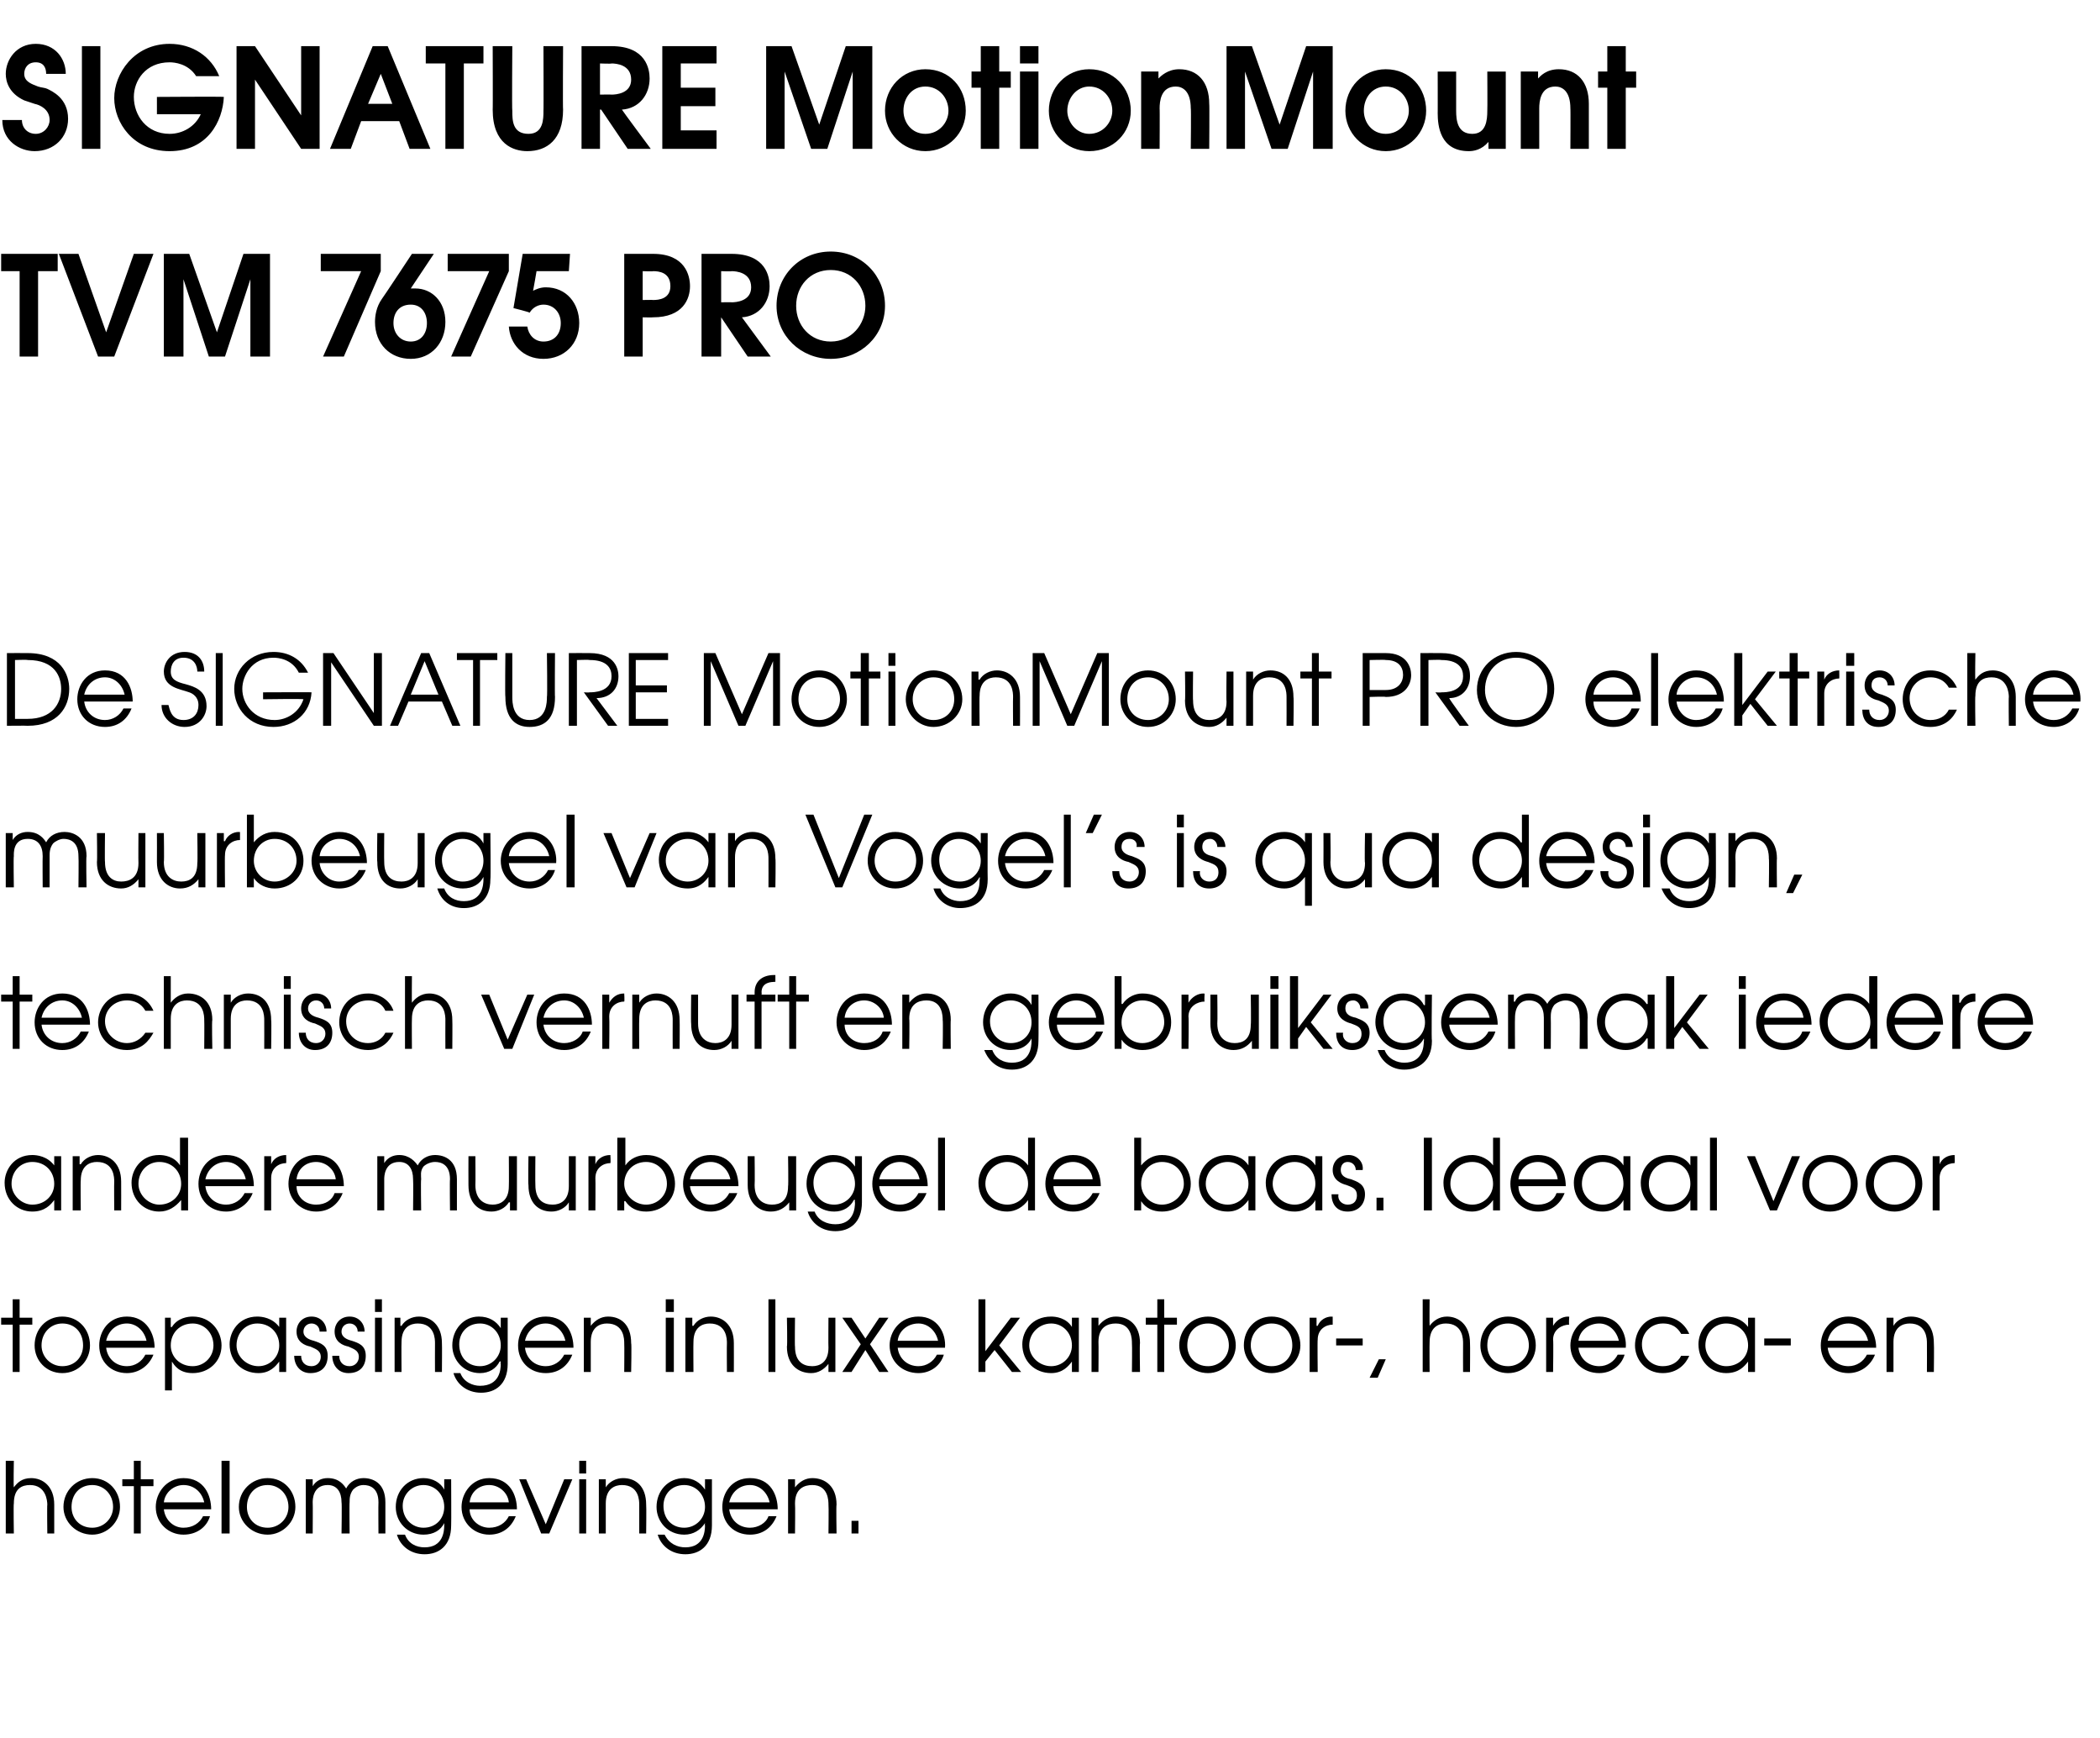 <?xml version="1.0" standalone="no"?><!DOCTYPE svg PUBLIC "-//W3C//DTD SVG 1.1//EN" "http://www.w3.org/Graphics/SVG/1.1/DTD/svg11.dtd"><svg xmlns="http://www.w3.org/2000/svg" version="1.1" width="182px" height="150.6px" viewBox="0 -4 182 150.6" style="top:-4px"><desc>SIGNATURE MotionMount TVM 7675 PRO De SIGNATURE MotionMount PRO elektrische muurbeugel van Vogel s is qua design, tec</desc><defs/><g id="Polygon11329"><path d="m.5 122.6h.7s-.04 2.3 0 2.3c.3-.4.7-.8 1.5-.8c1 0 2 .7 2 2.3v2.5h-.6s-.03-2.47 0-2.5c0-.3-.1-1.7-1.5-1.7c-.7 0-1.4.3-1.4 1.6c-.04.03 0 2.6 0 2.6h-.7v-6.3zm9.9 4c0 1.3-1.1 2.4-2.4 2.4c-1.4 0-2.5-1.1-2.5-2.4c0-1.4 1.1-2.5 2.5-2.5c1.4 0 2.4 1.1 2.4 2.5zm-4.2 0c0 1 .7 1.8 1.8 1.8c1 0 1.8-.8 1.8-1.8c0-1.1-.8-1.9-1.8-1.9c-1.1 0-1.8.8-1.8 1.9zm5.4-1.8h-1v-.6h1v-1.6h.6v1.6h1.1v.6h-1.1v4.1h-.6v-4.1zm2.6 2c.1.9.8 1.6 1.7 1.6c.8 0 1.4-.4 1.7-1h.6c-.3 1-1.2 1.6-2.3 1.6c-1.3 0-2.4-1-2.4-2.4c0-1.2.9-2.5 2.4-2.5c1.8 0 2.4 1.5 2.4 2.7h-4.1zm3.5-.6c-.2-.9-.9-1.5-1.8-1.5c-.8 0-1.6.6-1.7 1.5h3.5zm1.5-3.6h.7v6.3h-.7v-6.3zm6.4 4c0 1.3-1.1 2.4-2.4 2.4c-1.4 0-2.5-1.1-2.5-2.4c0-1.4 1.1-2.5 2.5-2.5c1.4 0 2.4 1.1 2.4 2.5zm-4.2 0c0 1 .7 1.8 1.8 1.8c1 0 1.8-.8 1.8-1.8c0-1.1-.8-1.9-1.8-1.9c-1.1 0-1.8.8-1.8 1.9zm5.1-2.4h.6v.6s.01.03 0 0c.3-.5.8-.7 1.3-.7c1 0 1.4.6 1.6.9c.3-.6.9-.9 1.5-.9c.8 0 1.9.4 1.9 2.1v2.7h-.6s-.02-2.68 0-2.7c0-1.3-.8-1.5-1.3-1.5c-.4 0-.7.2-.9.4c-.3.4-.3.8-.3 1.1c-.03.02 0 2.7 0 2.7h-.7s.04-2.68 0-2.7c0-.9-.4-1.5-1.2-1.5c-1.3 0-1.3 1.3-1.3 1.5c.02.02 0 2.7 0 2.7h-.6v-4.7zm12.6 4c0 1.8-1.1 2.5-2.3 2.5c-1.2 0-2.1-.7-2.4-1.7h.7c.3.8 1 1.1 1.7 1.1c1.6 0 1.7-1.4 1.7-1.9v-.2s-.03-.04 0 0c-.3.6-.9 1-1.8 1c-1.4 0-2.4-1.1-2.4-2.4c0-1.4 1-2.5 2.4-2.5c.8 0 1.5.4 1.8 1c.01.03 0 0 0 0v-.9h.6s.02 4.02 0 4zm-4.2-1.7c0 1.1.8 1.9 1.8 1.9c1.1 0 1.8-.8 1.8-1.8c0-1.1-.8-1.9-1.8-1.9c-1 0-1.8.8-1.8 1.8zm5.8.3c0 .9.8 1.6 1.7 1.6c.8 0 1.4-.4 1.7-1h.6c-.4 1-1.2 1.6-2.3 1.6c-1.3 0-2.4-1-2.4-2.4c0-1.2.9-2.5 2.4-2.5c1.8 0 2.4 1.5 2.4 2.7h-4.1zm3.4-.6c-.1-.9-.9-1.5-1.7-1.5c-.9 0-1.6.6-1.7 1.5h3.4zm.9-2h.6l1.7 3.9l1.6-3.9h.7l-2 4.7h-.7l-1.9-4.7zm5.2 0h.6v4.7h-.6v-4.7zm0-1.6h.6v1.1h-.6v-1.1zm1.7 1.6h.6v.7s-.02 0 0 0c.3-.5.9-.8 1.5-.8c1.1 0 2 .7 2 2.3c.03.03 0 2.5 0 2.5h-.6v-2.5c0-.3 0-1.7-1.5-1.7c-.6 0-1.4.3-1.4 1.6v2.6h-.6v-4.7zm9.8 4c0 1.8-1.1 2.5-2.3 2.5c-1.2 0-2.1-.7-2.4-1.7h.6c.4.8 1.1 1.1 1.8 1.1c1.6 0 1.7-1.4 1.7-1.9c-.03.02 0-.2 0-.2c0 0-.04-.04 0 0c-.4.6-1 1-1.8 1c-1.4 0-2.4-1.1-2.4-2.4c0-1.4 1-2.5 2.4-2.5c.8 0 1.4.4 1.8 1c-.01.03 0 0 0 0v-.9h.6v4zm-4.2-1.7c0 1.1.7 1.9 1.8 1.9c1 0 1.8-.8 1.8-1.8c0-1.1-.8-1.9-1.8-1.9c-1.1 0-1.8.8-1.8 1.8zm5.7.3c.1.9.8 1.6 1.8 1.6c.7 0 1.4-.4 1.6-1h.7c-.4 1-1.2 1.6-2.3 1.6c-1.4 0-2.4-1-2.4-2.4c0-1.2.8-2.5 2.4-2.5c1.8 0 2.4 1.5 2.4 2.7h-4.2zm3.5-.6c-.2-.9-.9-1.5-1.7-1.5c-.9 0-1.6.6-1.8 1.5h3.5zm1.6-2h.6v.7s.01 0 0 0c.4-.5.9-.8 1.5-.8c1.1 0 2.1.7 2.1 2.3c-.04.03 0 2.5 0 2.5h-.7s.03-2.47 0-2.5c0-.3 0-1.7-1.4-1.7c-.7 0-1.5.3-1.5 1.6c.03.03 0 2.6 0 2.6h-.6v-4.7zm5.5 3.6h.6v1.1h-.6v-1.1z" stroke="none" fill="#000"/></g><g id="Polygon11328"><path d="m1.1 110.8h-1v-.6h1v-1.6h.6v1.6h1.1v.6H1.7v4.1h-.6v-4.1zm6.7 1.8c0 1.3-1 2.4-2.4 2.4c-1.4 0-2.4-1.1-2.4-2.4c0-1.4 1-2.5 2.4-2.5c1.4 0 2.4 1.1 2.4 2.5zm-4.2 0c0 1 .8 1.8 1.8 1.8c1.1 0 1.8-.8 1.8-1.8c0-1.1-.7-1.9-1.8-1.9c-1 0-1.8.8-1.8 1.9zm5.6.2c.1.9.8 1.6 1.8 1.6c.7 0 1.3-.4 1.6-1h.7c-.4 1-1.3 1.6-2.3 1.6c-1.4 0-2.4-1-2.4-2.4c0-1.2.8-2.5 2.4-2.5c1.7 0 2.4 1.5 2.4 2.7H9.2zm3.5-.6c-.2-.9-.9-1.5-1.7-1.5c-.9 0-1.6.6-1.8 1.5h3.5zm1.6-2h.5v.8s.07.03.1 0c.5-.8 1.4-.9 1.8-.9c1.6 0 2.5 1.3 2.5 2.5c0 1.4-1.1 2.4-2.5 2.4c-1.2 0-1.6-.7-1.8-1c0 .01 0 0 0 0v2.5h-.6v-6.3zm.5 2.4c0 1 .8 1.8 1.9 1.8c1 0 1.8-.8 1.8-1.8c0-1.1-.8-1.9-1.8-1.9c-1.1 0-1.9.8-1.9 1.9zm10 2.3h-.6v-.9s-.03.01 0 0c-.3.4-.8 1-1.8 1c-1.4 0-2.5-1-2.5-2.5c0-1.1.8-2.4 2.4-2.4c.4 0 1.3.1 1.9.9c-.03.04 0 0 0 0v-.8h.6v4.7zm-4.3-2.3c0 1 .9 1.8 1.9 1.8c1 0 1.8-.8 1.8-1.8c0-1.1-.8-1.9-1.9-1.9c-1 0-1.8.8-1.8 1.9zm5.6.9c0 .5.3.9.9.9c.5 0 .8-.4.8-.8c0-.6-.5-.7-.9-.9c-.5-.1-1.2-.4-1.2-1.3c0-.7.5-1.3 1.3-1.3c.8 0 1.3.6 1.3 1.3h-.6c0-.4-.3-.7-.7-.7c-.4 0-.7.3-.7.7c0 .5.5.7.9.8c.6.2 1.2.4 1.2 1.3c0 .9-.5 1.5-1.5 1.5c-.9 0-1.4-.7-1.4-1.5h.6zm3.3 0c0 .5.3.9.9.9c.5 0 .8-.4.8-.8c0-.6-.5-.7-.9-.9c-.5-.1-1.2-.4-1.2-1.3c0-.7.5-1.3 1.3-1.3c.8 0 1.3.6 1.3 1.3h-.6c0-.4-.3-.7-.7-.7c-.4 0-.7.3-.7.7c0 .5.5.7.9.8c.6.2 1.2.4 1.2 1.3c0 .9-.5 1.5-1.5 1.5c-.9 0-1.4-.7-1.4-1.5h.6zm3.1-3.3h.6v4.7h-.6v-4.7zm0-1.6h.6v1.1h-.6v-1.1zm1.7 1.6h.5v.7h.1c.3-.5.9-.8 1.5-.8c1 0 2 .7 2 2.3c.02.03 0 2.5 0 2.5h-.6s-.01-2.47 0-2.5c0-.3 0-1.7-1.5-1.7c-.6 0-1.4.3-1.4 1.6c-.02.03 0 2.6 0 2.6h-.6v-4.7zm9.8 4c0 1.8-1.1 2.5-2.3 2.5c-1.2 0-2.1-.7-2.4-1.7h.6c.3.8 1.1 1.1 1.7 1.1c1.7 0 1.8-1.4 1.8-1.9c-.04.02 0-.2 0-.2c0 0-.06-.04-.1 0c-.3.6-.9 1-1.7 1c-1.4 0-2.4-1.1-2.4-2.4c0-1.4 1-2.5 2.3-2.5c.9 0 1.5.4 1.9 1c-.02.03 0 0 0 0v-.9h.6v4zm-4.2-1.7c0 1.1.7 1.9 1.8 1.9c1 0 1.8-.8 1.8-1.8c0-1.1-.8-1.9-1.8-1.9c-1.1 0-1.8.8-1.8 1.8zm5.7.3c.1.9.8 1.6 1.8 1.6c.7 0 1.3-.4 1.6-1h.7c-.4 1-1.2 1.6-2.3 1.6c-1.4 0-2.4-1-2.4-2.4c0-1.2.8-2.5 2.4-2.5c1.8 0 2.4 1.5 2.4 2.7h-4.2zm3.5-.6c-.2-.9-.9-1.5-1.7-1.5c-.9 0-1.6.6-1.8 1.5h3.5zm1.6-2h.6v.7s-.01 0 0 0c.4-.5.9-.8 1.5-.8c1.1 0 2 .7 2 2.3c.05.03 0 2.5 0 2.5h-.6s.02-2.47 0-2.5c0-.3 0-1.7-1.5-1.7c-.6 0-1.4.3-1.4 1.6v2.6h-.6v-4.7zm7.1 0h.7v4.7h-.7v-4.7zm0-1.6h.7v1.1h-.7v-1.1zm1.7 1.6h.6v.7h.1c.3-.5.9-.8 1.5-.8c1 0 2 .7 2 2.3c.01.03 0 2.5 0 2.5h-.6s-.02-2.47 0-2.5c0-.3 0-1.7-1.5-1.7c-.6 0-1.4.3-1.4 1.6c-.02.03 0 2.6 0 2.6h-.7v-4.7zm7.2-1.6h.6v6.3h-.6v-6.3zm5.8 6.3h-.6v-.7s0 .01 0 0c-.4.5-.9.8-1.5.8c-1.1 0-2.1-.7-2.1-2.3c.05-.02 0-2.5 0-2.5h.7s-.03 2.48 0 2.5c0 1.3.7 1.7 1.5 1.7c.6 0 1.4-.3 1.4-1.6c-.02-.02 0-2.6 0-2.6h.6v4.7zm2.2-2.4l-1.6-2.3h.8L75 112l1.2-1.8h.8l-1.6 2.3l1.6 2.4h-.8L75 113l-1.2 1.9h-.8l1.6-2.4zm3.2.3c.1.9.8 1.6 1.8 1.6c.7 0 1.3-.4 1.6-1h.6c-.3 1-1.2 1.6-2.2 1.6c-1.4 0-2.5-1-2.5-2.4c0-1.2.9-2.5 2.5-2.5c1.7 0 2.4 1.5 2.3 2.7h-4.1zm3.5-.6c-.2-.9-.9-1.5-1.7-1.5c-.9 0-1.7.6-1.8 1.5h3.5zm3.5-3.6h.6v4.5l2.2-2.9h.8l-1.8 2.4l1.9 2.3h-.8l-1.5-1.9l-.8 1v.9h-.6v-6.3zm8.7 6.3h-.6v-.9s.01.01 0 0c-.3.4-.8 1-1.8 1c-1.4 0-2.5-1-2.5-2.5c0-1.1.8-2.4 2.5-2.4c.4 0 1.3.1 1.8.9c.01.04 0 0 0 0v-.8h.6v4.7zm-4.3-2.3c0 1 .9 1.8 1.9 1.8c1 0 1.8-.8 1.8-1.8c0-1.1-.8-1.9-1.8-1.9c-1 0-1.9.8-1.9 1.9zm5.4-2.4h.6v.7s.01 0 0 0c.4-.5.9-.8 1.5-.8c1.1 0 2.1.7 2.1 2.3c-.04.03 0 2.5 0 2.5h-.7s.03-2.47 0-2.5c0-.3 0-1.7-1.4-1.7c-.7 0-1.5.3-1.5 1.6c.02.03 0 2.6 0 2.6h-.6v-4.7zm5.7.6h-1v-.6h1v-1.6h.6v1.6h1.1v.6h-1.1v4.1h-.6v-4.1zm6.8 1.8c0 1.3-1.1 2.4-2.4 2.4c-1.4 0-2.5-1.1-2.5-2.4c0-1.4 1.1-2.5 2.5-2.5c1.3 0 2.4 1.1 2.4 2.5zm-4.2 0c0 1 .7 1.8 1.8 1.8c1 0 1.8-.8 1.8-1.8c0-1.1-.8-1.9-1.8-1.9c-1.1 0-1.8.8-1.8 1.9zm9.8 0c0 1.3-1.1 2.4-2.5 2.4c-1.3 0-2.4-1.1-2.4-2.4c0-1.4 1-2.5 2.4-2.5c1.4 0 2.5 1.1 2.5 2.5zm-4.3 0c0 1 .8 1.8 1.8 1.8c1.1 0 1.8-.8 1.8-1.8c0-1.1-.7-1.9-1.8-1.9c-1 0-1.8.8-1.8 1.9zm5.1-2.4h.6v.7h.1c.2-.5.7-.8 1.2-.8c.04.03.1 0 .1 0v.7c-.6 0-1.3.4-1.3 1.3c-.03.03 0 2.8 0 2.8h-.7v-4.7zm4.6 1.8v.6h-2.3v-.6h2.3zm1.4 1.8h.6l-.7 1.6h-.7l.8-1.6zm3.8-5.2h.6s-.02 2.3 0 2.3c.3-.4.8-.8 1.5-.8c1 0 2 .7 2 2.3c.02.03 0 2.5 0 2.5h-.6s-.01-2.47 0-2.5c0-.3 0-1.7-1.5-1.7c-.6 0-1.4.3-1.4 1.6c-.02.03 0 2.6 0 2.6h-.6v-6.3zm9.8 4c0 1.3-1 2.4-2.4 2.4c-1.4 0-2.4-1.1-2.4-2.4c0-1.4 1-2.5 2.4-2.5c1.4 0 2.4 1.1 2.4 2.5zm-4.2 0c0 1 .7 1.8 1.8 1.8c1 0 1.8-.8 1.8-1.8c0-1.1-.8-1.9-1.8-1.9c-1.1 0-1.8.8-1.8 1.9zm5.1-2.4h.6v.7s.02 0 0 0c.3-.5.8-.8 1.3-.8c0 .03.1 0 .1 0c0 0-.05.66 0 .7c-.6 0-1.4.4-1.4 1.3c.04.03 0 2.8 0 2.8h-.6v-4.7zm2.8 2.6c.1.9.8 1.6 1.8 1.6c.7 0 1.3-.4 1.6-1h.6c-.3 1-1.2 1.6-2.2 1.6c-1.4 0-2.5-1-2.5-2.4c0-1.2.9-2.5 2.5-2.5c1.7 0 2.4 1.5 2.3 2.7h-4.1zm3.5-.6c-.2-.9-.9-1.5-1.7-1.5c-.9 0-1.7.6-1.8 1.5h3.5zm6.1 1.3c-.3.7-1 1.5-2.3 1.5c-1.5 0-2.4-1.2-2.4-2.4c0-1.2.8-2.5 2.4-2.5c1.1 0 1.9.6 2.3 1.5h-.7c-.5-.9-1.3-.9-1.6-.9c-1 0-1.8.8-1.8 1.8c0 1.1.8 1.9 1.8 1.9c.7 0 1.3-.3 1.6-.9h.7zm5.7 1.4h-.6v-.9s-.04.01 0 0c-.3.4-.8 1-1.9 1c-1.3 0-2.4-1-2.4-2.5c0-1.1.8-2.4 2.4-2.4c.4 0 1.3.1 1.9.9c-.04.04 0 0 0 0v-.8h.6v4.7zm-4.3-2.3c0 1 .9 1.8 1.8 1.8c1.1 0 1.9-.8 1.9-1.8c0-1.1-.8-1.9-1.9-1.9c-1 0-1.8.8-1.8 1.9zm7.4-.6v.6h-2.3v-.6h2.3zm3.2.8c.1.9.8 1.6 1.8 1.6c.7 0 1.3-.4 1.6-1h.7c-.4 1-1.3 1.6-2.3 1.6c-1.4 0-2.4-1-2.4-2.4c0-1.2.8-2.5 2.4-2.5c1.7 0 2.4 1.5 2.4 2.7h-4.2zm3.5-.6c-.2-.9-.9-1.5-1.7-1.5c-.9 0-1.6.6-1.8 1.5h3.5zm1.6-2h.6v.7s-.02 0 0 0c.3-.5.9-.8 1.5-.8c1.1 0 2 .7 2 2.3c.03.03 0 2.5 0 2.5h-.6s.01-2.47 0-2.5c0-.3 0-1.7-1.5-1.7c-.6 0-1.4.3-1.4 1.6v2.6h-.6v-4.7z" stroke="none" fill="#000"/></g><g id="Polygon11327"><path d="m5.3 100.9h-.6v-.9s-.04.01 0 0c-.3.4-.8 1-1.9 1c-1.3 0-2.4-1-2.4-2.5c0-1.1.8-2.4 2.4-2.4c.4 0 1.3.1 1.9.9c-.04.04 0 0 0 0v-.8h.6v4.7zM1 98.6c0 1 .9 1.8 1.8 1.8c1.1 0 1.9-.8 1.9-1.8c0-1.1-.8-1.9-1.9-1.9c-1 0-1.8.8-1.8 1.9zm5.3-2.4h.6v.7h.1c.3-.5.9-.8 1.5-.8c1 0 2 .7 2 2.3c.01.03 0 2.5 0 2.5h-.6s-.02-2.47 0-2.5c0-.3 0-1.7-1.5-1.7c-.6 0-1.4.3-1.4 1.6c-.03.03 0 2.6 0 2.6h-.7v-4.7zm10 4.7h-.6v-.9s-.03.03 0 0c-.5.6-1.1 1-1.9 1c-1.3 0-2.4-1-2.4-2.5c0-1.1.8-2.4 2.4-2.4c.4 0 1.3.1 1.8.9c.03.04 0 0 0 0v-2.4h.7v6.3zM12 98.6c0 1 .9 1.8 1.8 1.8c1.1 0 1.9-.8 1.9-1.8c0-1.1-.8-1.9-1.9-1.9c-1 0-1.8.8-1.8 1.9zm5.8.2c.1.9.8 1.6 1.8 1.6c.7 0 1.3-.4 1.6-1h.7c-.4 1-1.3 1.6-2.3 1.6c-1.4 0-2.4-1-2.4-2.4c0-1.2.8-2.5 2.4-2.5c1.8 0 2.4 1.5 2.4 2.7h-4.2zm3.5-.6c-.2-.9-.9-1.5-1.7-1.5c-.9 0-1.6.6-1.8 1.5h3.5zm1.6-2h.6v.7s-.02 0 0 0c.2-.5.7-.8 1.3-.8c-.03.03 0 0 0 0c0 0 .02.66 0 .7c-.6 0-1.3.4-1.3 1.3v2.8h-.6v-4.7zm2.8 2.6c0 .9.7 1.6 1.7 1.6c.8 0 1.4-.4 1.6-1h.7c-.4 1-1.2 1.6-2.3 1.6c-1.3 0-2.4-1-2.4-2.4c0-1.2.8-2.5 2.4-2.5c1.8 0 2.4 1.5 2.4 2.7h-4.1zm3.4-.6c-.1-.9-.9-1.5-1.7-1.5c-.9 0-1.6.6-1.7 1.5h3.4zm3.6-2h.6v.6s-.01.03 0 0c.3-.5.8-.7 1.3-.7c.9 0 1.4.6 1.6.9c.3-.6.9-.9 1.5-.9c.8 0 1.9.4 1.9 2.1v2.7h-.6s-.03-2.68 0-2.7c0-1.3-.8-1.5-1.3-1.5c-.4 0-.8.2-1 .4c-.3.4-.2.8-.2 1.1c-.04.02 0 2.7 0 2.7h-.7s.03-2.68 0-2.7c0-.9-.4-1.5-1.2-1.5c-1.3 0-1.3 1.3-1.3 1.5v2.7h-.6v-4.7zm12.1 4.7h-.6v-.7h-.1c-.3.5-.9.8-1.5.8c-1.1 0-2-.7-2-2.3c-.01-.02 0-2.5 0-2.5h.6s.02 2.48 0 2.5c0 1.3.8 1.7 1.5 1.7c.6 0 1.4-.3 1.4-1.6c.02-.02 0-2.6 0-2.6h.7v4.7zm5.1 0h-.6v-.7s.01.01 0 0c-.3.5-.9.8-1.5.8c-1.1 0-2-.7-2-2.3c-.04-.02 0-2.5 0-2.5h.6s-.02 2.48 0 2.5c0 1.3.7 1.7 1.5 1.7c.6 0 1.4-.3 1.4-1.6v-2.6h.6v4.7zm1.1-4.7h.6v.7c.2-.5.7-.8 1.3-.8c-.01.03 0 0 0 0c0 0 .04.66 0 .7c-.6 0-1.3.4-1.3 1.3c.02.03 0 2.8 0 2.8h-.6v-4.7zm3.2-1.6v2.4s-.01.03 0 0c.4-.6 1.1-.9 1.8-.9c1.7 0 2.5 1.3 2.5 2.5c0 1.4-1.1 2.4-2.5 2.4c-.8 0-1.4-.3-1.8-.9c-.04-.02-.1 0-.1 0v.8h-.6v-6.3h.7zm-.1 4c0 1 .9 1.8 1.9 1.8c1 0 1.8-.8 1.8-1.8c0-1.1-.8-1.9-1.8-1.9c-1.1 0-1.9.8-1.9 1.9zm5.7.2c.1.9.8 1.6 1.8 1.6c.7 0 1.3-.4 1.6-1h.7c-.4 1-1.3 1.6-2.3 1.6c-1.4 0-2.4-1-2.4-2.4c0-1.2.8-2.5 2.4-2.5c1.8 0 2.4 1.5 2.4 2.7h-4.2zm3.5-.6c-.2-.9-.9-1.5-1.7-1.5c-.9 0-1.6.6-1.8 1.5h3.5zm5.7 2.7h-.6v-.7s-.04.01 0 0c-.4.5-.9.8-1.6.8c-1 0-2-.7-2-2.3v-2.5h.6s.03 2.48 0 2.5c0 1.3.8 1.7 1.5 1.7c.7 0 1.4-.3 1.4-1.6c.04-.02 0-2.6 0-2.6h.7v4.7zm5.7-.7c0 1.8-1.1 2.5-2.3 2.5c-1.2 0-2.1-.7-2.4-1.7h.6c.3.8 1.1 1.1 1.8 1.1c1.6 0 1.7-1.4 1.7-1.9c-.04.02 0-.2 0-.2c0 0-.06-.04-.1 0c-.3.6-.9 1-1.7 1c-1.4 0-2.4-1.1-2.4-2.4c0-1.4 1-2.5 2.3-2.5c.9 0 1.5.4 1.9 1c-.02.03 0 0 0 0v-.9h.6v4zm-4.2-1.7c0 1.1.7 1.9 1.8 1.9c1 0 1.8-.8 1.8-1.8c0-1.1-.8-1.9-1.8-1.9c-1.1 0-1.8.8-1.8 1.8zm5.7.3c.1.9.8 1.6 1.8 1.6c.7 0 1.3-.4 1.6-1h.7c-.4 1-1.2 1.6-2.3 1.6c-1.4 0-2.4-1-2.4-2.4c0-1.2.8-2.5 2.4-2.5c1.8 0 2.4 1.5 2.4 2.7h-4.2zm3.5-.6c-.2-.9-.9-1.5-1.7-1.5c-.9 0-1.6.6-1.8 1.5h3.5zm1.6-3.6h.6v6.3h-.6v-6.3zm8.4 6.3h-.6v-.9s0 .03 0 0c-.4.6-1.1 1-1.8 1c-1.4 0-2.5-1-2.5-2.5c0-1.1.8-2.4 2.5-2.4c.4 0 1.2.1 1.8.9c-.03.04 0 0 0 0v-2.4h.6v6.3zm-4.3-2.3c0 1 .9 1.8 1.9 1.8c1 0 1.8-.8 1.8-1.8c0-1.1-.8-1.9-1.8-1.9c-1 0-1.9.8-1.9 1.9zm5.9.2c0 .9.8 1.6 1.7 1.6c.8 0 1.4-.4 1.7-1h.6c-.4 1-1.2 1.6-2.3 1.6c-1.3 0-2.4-1-2.4-2.4c0-1.2.8-2.5 2.4-2.5c1.8 0 2.4 1.5 2.4 2.7h-4.1zm3.4-.6c-.1-.9-.9-1.5-1.7-1.5c-.9 0-1.6.6-1.7 1.5h3.4zm4.2-3.6v2.4s.04.03 0 0c.5-.6 1.1-.9 1.8-.9c1.7 0 2.5 1.3 2.5 2.5c0 1.4-1.1 2.4-2.5 2.4c-.8 0-1.4-.3-1.8-.9c0-.02 0 0 0 0v.8h-.6v-6.3h.6zm0 4c0 1 .8 1.8 1.8 1.8c1 0 1.9-.8 1.9-1.8c0-1.1-.8-1.9-1.9-1.9c-1 0-1.8.8-1.8 1.9zm9.9 2.3h-.6v-.9s.01.01 0 0c-.3.4-.8 1-1.8 1c-1.4 0-2.5-1-2.5-2.5c0-1.1.8-2.4 2.5-2.4c.4 0 1.3.1 1.8.9c.01.04 0 0 0 0v-.8h.6v4.7zm-4.3-2.3c0 1 .9 1.8 1.9 1.8c1 0 1.8-.8 1.8-1.8c0-1.1-.8-1.9-1.8-1.9c-1 0-1.9.8-1.9 1.9zm10.1 2.3h-.6v-.9s.02.01 0 0c-.2.4-.8 1-1.8 1c-1.4 0-2.5-1-2.5-2.5c0-1.1.8-2.4 2.5-2.4c.4 0 1.3.1 1.8.9c.02.04 0 0 0 0v-.8h.6v4.7zm-4.3-2.3c0 1 .9 1.8 1.9 1.8c1 0 1.8-.8 1.8-1.8c0-1.1-.8-1.9-1.8-1.9c-1 0-1.9.8-1.9 1.9zm5.7.9c-.1.5.3.9.8.9c.6 0 .8-.4.8-.8c0-.6-.4-.7-.9-.9c-.4-.1-1.2-.4-1.2-1.3c0-.7.5-1.3 1.4-1.3c.7 0 1.3.6 1.2 1.3h-.6c0-.4-.3-.7-.7-.7c-.4 0-.6.3-.6.7c0 .5.4.7.9.8c.5.2 1.2.4 1.2 1.3c0 .9-.6 1.5-1.5 1.5c-1 0-1.4-.7-1.4-1.5h.6zm3.3.3h.6v1.1h-.6v-1.1zm4.1-5.2h.7v6.3h-.7v-6.3zm6.6 6.3h-.6v-.9s-.01.03 0 0c-.4.6-1.1 1-1.8 1c-1.4 0-2.5-1-2.5-2.5c0-1.1.8-2.4 2.5-2.4c.3 0 1.2.1 1.8.9c-.04.04 0 0 0 0v-2.4h.6v6.3zm-4.3-2.3c0 1 .9 1.8 1.9 1.8c1 0 1.8-.8 1.8-1.8c0-1.1-.8-1.9-1.8-1.9c-1.1 0-1.9.8-1.9 1.9zm5.9.2c0 .9.7 1.6 1.7 1.6c.8 0 1.4-.4 1.6-1h.7c-.4 1-1.2 1.6-2.3 1.6c-1.3 0-2.4-1-2.4-2.4c0-1.2.8-2.5 2.4-2.5c1.8 0 2.4 1.5 2.4 2.7h-4.1zm3.4-.6c-.1-.9-.9-1.5-1.7-1.5c-.9 0-1.6.6-1.7 1.5h3.4zm6.3 2.7h-.6v-.9s.02.01 0 0c-.2.4-.8 1-1.8 1c-1.4 0-2.5-1-2.5-2.5c0-1.1.8-2.4 2.5-2.4c.4 0 1.3.1 1.8.9c.02.04 0 0 0 0v-.8h.6v4.7zm-4.2-2.3c0 1 .8 1.8 1.8 1.8c1 0 1.8-.8 1.8-1.8c0-1.1-.7-1.9-1.8-1.9c-1 0-1.8.8-1.8 1.9zm10 2.3h-.6v-.9s.03.01 0 0c-.2.4-.8 1-1.8 1c-1.4 0-2.5-1-2.5-2.5c0-1.1.8-2.4 2.5-2.4c.4 0 1.3.1 1.8.9c.03.04 0 0 0 0v-.8h.6v4.7zm-4.2-2.3c0 1 .8 1.8 1.8 1.8c1 0 1.8-.8 1.8-1.8c0-1.1-.7-1.9-1.8-1.9c-1 0-1.8.8-1.8 1.9zm5.3-4h.6v6.3h-.6v-6.3zm3.2 1.6h.7l1.6 3.9l1.6-3.9h.7l-2 4.7h-.6l-2-4.7zm9.6 2.4c0 1.3-1 2.4-2.4 2.4c-1.4 0-2.4-1.1-2.4-2.4c0-1.4 1-2.5 2.4-2.5c1.4 0 2.4 1.1 2.4 2.5zm-4.2 0c0 1 .8 1.8 1.8 1.8c1 0 1.8-.8 1.8-1.8c0-1.1-.8-1.9-1.8-1.9c-1 0-1.8.8-1.8 1.9zm9.8 0c0 1.3-1.1 2.4-2.4 2.4c-1.4 0-2.5-1.1-2.5-2.4c0-1.4 1.1-2.5 2.5-2.5c1.3 0 2.4 1.1 2.4 2.5zm-4.2 0c0 1 .7 1.8 1.8 1.8c1 0 1.8-.8 1.8-1.8c0-1.1-.8-1.9-1.8-1.9c-1.1 0-1.8.8-1.8 1.9zm5.1-2.4h.6v.7s-.01 0 0 0c.2-.5.7-.8 1.3-.8c-.02.03 0 0 0 0c0 0 .03.66 0 .7c-.6 0-1.3.4-1.3 1.3v2.8h-.6v-4.7z" stroke="none" fill="#000"/></g><g id="Polygon11326"><path d="m1.1 82.8h-1v-.6h1v-1.6h.6v1.6h1.1v.6H1.7v4.1h-.6v-4.1zm2.5 2c.1.9.8 1.6 1.8 1.6c.7 0 1.3-.4 1.6-1h.7c-.4 1-1.2 1.6-2.3 1.6C4 87 3 86 3 84.6c0-1.2.8-2.5 2.4-2.5c1.8 0 2.4 1.5 2.4 2.7H3.6zm3.5-.6c-.2-.9-.9-1.5-1.7-1.5c-.9 0-1.6.6-1.8 1.5h3.5zm6.2 1.3c-.4.7-1 1.5-2.3 1.5c-1.6 0-2.5-1.2-2.5-2.4c0-1.2.9-2.5 2.5-2.5c1.1 0 1.9.6 2.3 1.5h-.7c-.5-.9-1.4-.9-1.6-.9c-1.1 0-1.9.8-1.9 1.8c0 1.1.9 1.9 1.9 1.9c.6 0 1.2-.3 1.6-.9h.7zm.9-4.9h.6v2.3c.3-.4.8-.8 1.5-.8c1.1 0 2.1.7 2.1 2.3c-.05.03 0 2.5 0 2.5h-.7s.02-2.47 0-2.5c0-.3 0-1.7-1.5-1.7c-.6 0-1.4.3-1.4 1.6v2.6h-.6v-6.3zm5.2 1.6h.6v.7s-.02 0 0 0c.3-.5.9-.8 1.5-.8c1.1 0 2 .7 2 2.3c.04.03 0 2.5 0 2.5h-.6s.01-2.47 0-2.5c0-.3 0-1.7-1.5-1.7c-.6 0-1.4.3-1.4 1.6v2.6h-.6v-4.7zm5.2 0h.6v4.7h-.6v-4.7zm0-1.6h.6v1.1h-.6v-1.1zm1.9 4.9c0 .5.3.9.9.9c.5 0 .8-.4.8-.8c0-.6-.5-.7-.9-.9c-.5-.1-1.2-.4-1.2-1.3c0-.7.5-1.3 1.3-1.3c.8 0 1.3.6 1.3 1.3h-.6c0-.4-.3-.7-.7-.7c-.4 0-.7.3-.7.7c0 .5.5.7.9.8c.6.2 1.2.4 1.2 1.3c0 .9-.5 1.5-1.5 1.5c-.9 0-1.4-.7-1.4-1.5h.6zm7.6 0c-.3.7-1 1.5-2.2 1.5c-1.6 0-2.5-1.2-2.5-2.4c0-1.2.8-2.5 2.5-2.5c1 0 1.9.6 2.2 1.5h-.7c-.4-.9-1.3-.9-1.5-.9c-1.1 0-1.9.8-1.9 1.8c0 1.1.8 1.9 1.9 1.9c.6 0 1.2-.3 1.5-.9h.7zm1-4.9h.6s-.02 2.3 0 2.3c.3-.4.8-.8 1.5-.8c1 0 2 .7 2 2.3c.02.03 0 2.5 0 2.5h-.6s-.01-2.47 0-2.5c0-.3 0-1.7-1.5-1.7c-.6 0-1.4.3-1.4 1.6c-.02.03 0 2.6 0 2.6h-.6v-6.3zm6.6 1.6h.7l1.6 3.9l1.7-3.9h.6l-1.9 4.7h-.7l-2-4.7zm5.4 2.6c.1.9.8 1.6 1.8 1.6c.7 0 1.4-.4 1.6-1h.7c-.4 1-1.2 1.6-2.3 1.6c-1.4 0-2.4-1-2.4-2.4c0-1.2.8-2.5 2.4-2.5c1.8 0 2.4 1.5 2.4 2.7h-4.2zm3.5-.6c-.2-.9-.9-1.5-1.7-1.5c-.9 0-1.6.6-1.8 1.5h3.5zm1.6-2h.6v.7s.01 0 0 0c.3-.5.7-.8 1.3-.8c-.01.03 0 0 0 0c0 0 .04.66 0 .7c-.6 0-1.3.4-1.3 1.3c.03.03 0 2.8 0 2.8h-.6v-4.7zm2.6 0h.6v.7s-.03 0 0 0c.3-.5.9-.8 1.5-.8c1 0 2 .7 2 2.3c.02.03 0 2.5 0 2.5h-.6s-.01-2.47 0-2.5c0-.3 0-1.7-1.5-1.7c-.6 0-1.4.3-1.4 1.6c-.02.03 0 2.6 0 2.6h-.6v-4.7zm9.2 4.7h-.6v-.7s.03.01 0 0c-.3.5-.9.8-1.5.8c-1.1 0-2-.7-2-2.3c-.03-.02 0-2.5 0-2.5h.6v2.5c0 1.3.8 1.7 1.5 1.7c.6 0 1.4-.3 1.4-1.6v-2.6h.6v4.7zm1.4-4.1h-.7v-.6h.7v-.2c0-.9.6-1.5 1.7-1.5h.1v.6s-.15-.04-.1 0c-.2 0-1.1 0-1.1.9c.03.04 0 .2 0 .2h1.2v.6H66v4.1h-.6v-4.1zm3 0h-1v-.6h1v-1.6h.6v1.6h1.1v.6H69v4.1h-.6v-4.1zm4.8 2c0 .9.7 1.6 1.7 1.6c.8 0 1.4-.4 1.6-1h.7c-.4 1-1.2 1.6-2.3 1.6c-1.3 0-2.4-1-2.4-2.4c0-1.2.8-2.5 2.4-2.5c1.8 0 2.4 1.5 2.4 2.7h-4.1zm3.4-.6c-.1-.9-.9-1.5-1.7-1.5c-.9 0-1.6.6-1.7 1.5h3.4zm1.6-2h.6v.7s.02 0 0 0c.4-.5.9-.8 1.5-.8c1.1 0 2.1.7 2.1 2.3c-.03.03 0 2.5 0 2.5h-.7s.04-2.47 0-2.5c0-.3 0-1.7-1.4-1.7c-.7 0-1.5.3-1.5 1.6c.04.03 0 2.6 0 2.6h-.6v-4.7zm11.8 4c0 1.8-1.1 2.5-2.3 2.5c-1.2 0-2-.7-2.4-1.7h.7c.3.8 1 1.1 1.7 1.1c1.6 0 1.7-1.4 1.7-1.9v-.2s-.02-.04 0 0c-.3.6-.9 1-1.8 1c-1.4 0-2.4-1.1-2.4-2.4c0-1.4 1-2.5 2.4-2.5c.8 0 1.5.4 1.8 1c.01.03 0 0 0 0v-.9h.6s.02 4.02 0 4zm-4.2-1.7c0 1.1.8 1.9 1.8 1.9c1.1 0 1.8-.8 1.8-1.8c0-1.1-.8-1.9-1.8-1.9c-1 0-1.8.8-1.8 1.8zm5.8.3c0 .9.8 1.6 1.7 1.6c.8 0 1.4-.4 1.7-1h.6c-.4 1-1.2 1.6-2.3 1.6c-1.3 0-2.4-1-2.4-2.4c0-1.2.9-2.5 2.4-2.5c1.8 0 2.4 1.5 2.4 2.7h-4.1zm3.4-.6c-.1-.9-.9-1.5-1.7-1.5c-.9 0-1.6.6-1.7 1.5h3.4zm2.2-3.6v2.4s.06.03.1 0c.4-.6 1.1-.9 1.7-.9c1.8 0 2.5 1.3 2.5 2.5c0 1.4-1 2.4-2.5 2.4c-.7 0-1.4-.3-1.8-.9c.03-.02 0 0 0 0v.8h-.6v-6.3h.6zm0 4c0 1 .8 1.8 1.8 1.8c1 0 1.9-.8 1.9-1.8c0-1.1-.8-1.9-1.9-1.9c-1 0-1.8.8-1.8 1.9zm5.2-2.4h.6v.7s.03 0 0 0c.3-.5.8-.8 1.3-.8c.01.03.1 0 .1 0c0 0-.04.66 0 .7c-.6 0-1.4.4-1.4 1.3c.04.03 0 2.8 0 2.8h-.6v-4.7zm6.7 4.7h-.6v-.7s-.04.01 0 0c-.4.5-.9.8-1.6.8c-1 0-2-.7-2-2.3c.01-.02 0-2.5 0-2.5h.6s.03 2.48 0 2.5c0 1.3.8 1.7 1.5 1.7c.7 0 1.4-.3 1.4-1.6c.04-.02 0-2.6 0-2.6h.7v4.7zm1-4.7h.7v4.7h-.7v-4.7zm0-1.6h.7v1.1h-.7v-1.1zm1.7 0h.7v4.5l2.2-2.9h.7l-1.8 2.4l1.9 2.3h-.8l-1.5-1.9l-.7 1v.9h-.7v-6.3zm4.6 4.9c-.1.5.3.9.8.9c.6 0 .8-.4.8-.8c0-.6-.4-.7-.9-.9c-.4-.1-1.2-.4-1.2-1.3c0-.7.5-1.3 1.4-1.3c.7 0 1.3.6 1.3 1.3h-.7c0-.4-.3-.7-.6-.7c-.5 0-.7.3-.7.7c0 .5.4.7.9.8c.5.2 1.2.4 1.2 1.3c0 .9-.6 1.5-1.5 1.5c-1 0-1.4-.7-1.4-1.5h.6zm7.7.7c0 1.8-1.2 2.5-2.4 2.5c-1.1 0-2-.7-2.3-1.7h.6c.3.8 1.1 1.1 1.7 1.1c1.6 0 1.7-1.4 1.7-1.9c.03.02 0-.2 0-.2c0 0 .01-.04 0 0c-.3.6-.9 1-1.8 1c-1.3 0-2.4-1.1-2.4-2.4c0-1.4 1-2.5 2.4-2.5c.9 0 1.5.4 1.8 1c.04.03.1 0 .1 0v-.9h.6s-.05 4.02 0 4zm-4.2-1.7c0 1.1.7 1.9 1.8 1.9c1 0 1.8-.8 1.8-1.8c0-1.1-.9-1.9-1.9-1.9c-1 0-1.7.8-1.7 1.8zm5.7.3c.1.9.8 1.6 1.8 1.6c.7 0 1.3-.4 1.6-1h.6c-.3 1-1.2 1.6-2.2 1.6c-1.4 0-2.5-1-2.5-2.4c0-1.2.9-2.5 2.5-2.5c1.7 0 2.4 1.5 2.4 2.7h-4.2zm3.5-.6c-.2-.9-.9-1.5-1.7-1.5c-.9 0-1.6.6-1.8 1.5h3.5zm1.6-2h.5v.6s.06.03.1 0c.2-.5.7-.7 1.2-.7c1 0 1.4.6 1.6.9c.3-.6 1-.9 1.6-.9c.7 0 1.9.4 1.9 2.1c-.03.03 0 2.7 0 2.7h-.7s.04-2.68 0-2.7c0-1.3-.8-1.5-1.2-1.5c-.4 0-.8.2-1 .4c-.3.4-.3.8-.3 1.1c.02.02 0 2.7 0 2.7h-.6v-2.7c0-.9-.4-1.5-1.3-1.5c-1.2 0-1.2 1.3-1.2 1.5c-.02.02 0 2.7 0 2.7h-.6v-4.7zm12.7 4.7h-.6v-.9h-.1c-.2.4-.8 1-1.8 1c-1.4 0-2.5-1-2.5-2.5c0-1.1.9-2.4 2.5-2.4c.4 0 1.3.1 1.8.9c.05.04.1 0 .1 0v-.8h.6v4.7zm-4.3-2.3c0 1 .8 1.8 1.8 1.8c1.1 0 1.9-.8 1.9-1.8c0-1.1-.8-1.9-1.9-1.9c-1 0-1.8.8-1.8 1.9zm5.3-4h.7v4.5l2.2-2.9h.7l-1.8 2.4l1.9 2.3h-.8l-1.5-1.9l-.7 1v.9h-.7v-6.3zm6.3 1.6h.6v4.7h-.6v-4.7zm0-1.6h.6v1.1h-.6v-1.1zm2.2 4.2c0 .9.7 1.6 1.7 1.6c.8 0 1.4-.4 1.6-1h.7c-.4 1-1.2 1.6-2.3 1.6c-1.3 0-2.4-1-2.4-2.4c0-1.2.8-2.5 2.4-2.5c1.8 0 2.4 1.5 2.4 2.7h-4.1zm3.4-.6c-.1-.9-.9-1.5-1.7-1.5c-.9 0-1.6.6-1.7 1.5h3.4zm6.4 2.7h-.6v-.9s-.06.03-.1 0c-.4.6-1 1-1.8 1c-1.4 0-2.5-1-2.5-2.5c0-1.1.9-2.4 2.5-2.4c.4 0 1.2.1 1.8.9c.01.04 0 0 0 0v-2.4h.7v6.3zm-4.3-2.3c0 1 .8 1.8 1.8 1.8c1.1 0 1.9-.8 1.9-1.8c0-1.1-.8-1.9-1.9-1.9c-1 0-1.8.8-1.8 1.9zm5.8.2c.1.9.8 1.6 1.8 1.6c.7 0 1.3-.4 1.6-1h.6c-.3 1-1.2 1.6-2.2 1.6c-1.4 0-2.5-1-2.5-2.4c0-1.2.9-2.5 2.5-2.5c1.7 0 2.4 1.5 2.4 2.7h-4.2zm3.5-.6c-.2-.9-.9-1.5-1.7-1.5c-.9 0-1.6.6-1.8 1.5h3.5zm1.5-2h.6v.7h.1c.2-.5.7-.8 1.2-.8c.04.03.1 0 .1 0v.7c-.6 0-1.3.4-1.3 1.3c-.02.03 0 2.8 0 2.8h-.7v-4.7zm2.8 2.6c.1.9.8 1.6 1.8 1.6c.7 0 1.3-.4 1.6-1h.7c-.4 1-1.2 1.6-2.3 1.6c-1.4 0-2.4-1-2.4-2.4c0-1.2.8-2.5 2.4-2.5c1.8 0 2.4 1.5 2.4 2.7H172zm3.5-.6c-.2-.9-.9-1.5-1.7-1.5c-.9 0-1.6.6-1.8 1.5h3.5z" stroke="none" fill="#000"/></g><g id="Polygon11325"><path d="m.5 68.2h.6v.6s.05.03 0 0c.3-.5.8-.7 1.3-.7c1 0 1.4.6 1.6.9c.3-.6.9-.9 1.6-.9c.7 0 1.9.4 1.9 2.1c-.05.03 0 2.7 0 2.7h-.7s.03-2.68 0-2.7c0-1.3-.8-1.5-1.3-1.5c-.3 0-.7.2-.9.4c-.3.4-.3.8-.3 1.1v2.7h-.6s-.02-2.68 0-2.7c0-.9-.4-1.5-1.3-1.5c-1.3 0-1.2 1.3-1.2 1.5c-.04.02 0 2.7 0 2.7h-.7v-4.7zm12.1 4.7h-.6v-.7s-.01.01 0 0c-.4.5-.9.8-1.5.8c-1.1 0-2.1-.7-2.1-2.3c.04-.02 0-2.5 0-2.5h.7s-.03 2.48 0 2.5c0 1.3.7 1.7 1.4 1.7c.7 0 1.5-.3 1.5-1.6c-.02-.02 0-2.6 0-2.6h.6v4.7zm5.2 0h-.6v-.7s-.04.01 0 0c-.4.5-.9.8-1.6.8c-1 0-2-.7-2-2.3c.01-.02 0-2.5 0-2.5h.6s.04 2.48 0 2.5c0 1.3.8 1.7 1.5 1.7c.7 0 1.4-.3 1.4-1.6c.04-.02 0-2.6 0-2.6h.7v4.7zm1-4.7h.6v.7h.1c.2-.5.7-.8 1.2-.8c.04.03.1 0 .1 0v.7c-.6 0-1.3.4-1.3 1.3c-.03.03 0 2.8 0 2.8h-.7v-4.7zm3.2-1.6v2.4s.05.03 0 0c.5-.6 1.1-.9 1.8-.9c1.7 0 2.5 1.3 2.5 2.5c0 1.4-1.1 2.4-2.5 2.4c-.7 0-1.4-.3-1.8-.9c.01-.02 0 0 0 0v.8h-.6v-6.3h.6zm0 4c0 1 .8 1.8 1.8 1.8c1 0 1.9-.8 1.9-1.8c0-1.1-.8-1.9-1.9-1.9c-1 0-1.8.8-1.8 1.9zm5.7.2c.1.9.8 1.6 1.7 1.6c.8 0 1.4-.4 1.7-1h.6c-.4 1-1.2 1.6-2.3 1.6c-1.3 0-2.4-1-2.4-2.4c0-1.2.9-2.5 2.4-2.5c1.8 0 2.4 1.5 2.4 2.7h-4.1zm3.5-.6c-.2-.9-.9-1.5-1.8-1.5c-.8 0-1.6.6-1.7 1.5h3.5zm5.6 2.7h-.6v-.7s.01.01 0 0c-.3.5-.9.8-1.5.8c-1.1 0-2-.7-2-2.3c-.04-.02 0-2.5 0-2.5h.6s-.02 2.48 0 2.5c0 1.3.7 1.7 1.5 1.7c.6 0 1.4-.3 1.4-1.6v-2.6h.6v4.7zm5.7-.7c0 1.8-1.1 2.5-2.3 2.5c-1.2 0-2-.7-2.3-1.7h.6c.3.8 1 1.1 1.7 1.1c1.6 0 1.7-1.4 1.7-1.9v-.2s0-.04 0 0c-.3.6-.9 1-1.8 1c-1.4 0-2.4-1.1-2.4-2.4c0-1.4 1-2.5 2.4-2.5c.9 0 1.5.4 1.8 1c.03.03 0 0 0 0v-.9h.6s.04 4.02 0 4zm-4.2-1.7c0 1.1.8 1.9 1.8 1.9c1.1 0 1.8-.8 1.8-1.8c0-1.1-.8-1.9-1.8-1.9c-1 0-1.8.8-1.8 1.8zm5.8.3c.1.9.8 1.6 1.8 1.6c.7 0 1.3-.4 1.6-1h.6c-.3 1-1.2 1.6-2.2 1.6c-1.4 0-2.5-1-2.5-2.4c0-1.2.9-2.5 2.5-2.5c1.7 0 2.4 1.5 2.3 2.7h-4.1zm3.5-.6c-.2-.9-.9-1.5-1.7-1.5c-.9 0-1.7.6-1.8 1.5h3.5zm1.5-3.6h.7v6.3h-.7v-6.3zm3.2 1.6h.7l1.6 3.9l1.7-3.9h.6L55 72.9h-.7l-2-4.7zm9.7 4.7h-.6v-.9s-.01.01 0 0c-.3.4-.8 1-1.8 1c-1.4 0-2.5-1-2.5-2.5c0-1.1.8-2.4 2.5-2.4c.4 0 1.2.1 1.8.9c-.01.04 0 0 0 0v-.8h.6v4.7zm-4.3-2.3c0 1 .9 1.8 1.9 1.8c1 0 1.8-.8 1.8-1.8c0-1.1-.8-1.9-1.8-1.9c-1 0-1.9.8-1.9 1.9zm5.4-2.4h.6v.7s-.01 0 0 0c.3-.5.9-.8 1.5-.8c1.1 0 2 .7 2 2.3c.04.03 0 2.5 0 2.5h-.6s.01-2.47 0-2.5c0-.3 0-1.7-1.5-1.7c-.6 0-1.4.3-1.4 1.6v2.6h-.6v-4.7zm6.7-1.6h.7l2.2 5.5l2.2-5.5h.7L73 72.9h-.6l-2.6-6.3zm10.2 4c0 1.3-1 2.4-2.4 2.4c-1.4 0-2.4-1.1-2.4-2.4c0-1.4 1-2.5 2.4-2.5c1.4 0 2.4 1.1 2.4 2.5zm-4.2 0c0 1 .8 1.8 1.8 1.8c1.1 0 1.8-.8 1.8-1.8c0-1.1-.7-1.9-1.8-1.9c-1 0-1.8.8-1.8 1.9zm9.8 1.6c0 1.8-1.1 2.5-2.4 2.5c-1.1 0-2-.7-2.3-1.7h.6c.3.8 1.1 1.1 1.7 1.1c1.7 0 1.7-1.4 1.7-1.9c.05.02 0-.2 0-.2c0 0 .03-.04 0 0c-.3.6-.9 1-1.7 1c-1.4 0-2.5-1.1-2.5-2.4c0-1.4 1.1-2.5 2.4-2.5c.9 0 1.5.4 1.9 1c-.03.03 0 0 0 0v-.9h.6s-.02 4.02 0 4zm-4.2-1.7c0 1.1.7 1.9 1.8 1.9c1 0 1.8-.8 1.8-1.8c0-1.1-.9-1.9-1.9-1.9c-1 0-1.7.8-1.7 1.8zm5.7.3c.1.9.8 1.6 1.8 1.6c.7 0 1.3-.4 1.6-1h.7c-.4 1-1.3 1.6-2.3 1.6c-1.4 0-2.4-1-2.4-2.4c0-1.2.8-2.5 2.4-2.5c1.8 0 2.4 1.5 2.4 2.7h-4.2zm3.5-.6c-.2-.9-.9-1.5-1.7-1.5c-.9 0-1.6.6-1.8 1.5h3.5zm1.6-3.6h.6v6.3h-.6v-6.3zm2.6 0h.7l-.8 1.6h-.6l.7-1.6zm2.2 4.9c0 .5.3.9.9.9c.5 0 .8-.4.8-.8c0-.6-.5-.7-.9-.9c-.5-.1-1.2-.4-1.2-1.3c0-.7.5-1.3 1.3-1.3c.8 0 1.3.6 1.3 1.3h-.7c.1-.4-.2-.7-.6-.7c-.5 0-.7.3-.7.7c0 .5.5.7.9.8c.5.2 1.2.4 1.2 1.3c0 .9-.5 1.5-1.5 1.5c-1 0-1.4-.7-1.4-1.5h.6zm5-3.3h.6v4.7h-.6v-4.7zm0-1.6h.6v1.1h-.6v-1.1zm2 4.9c-.1.5.3.9.8.9c.6 0 .8-.4.8-.8c0-.6-.4-.7-.9-.9c-.4-.1-1.2-.4-1.2-1.3c0-.7.5-1.3 1.4-1.3c.7 0 1.3.6 1.3 1.3h-.7c0-.4-.3-.7-.6-.7c-.5 0-.7.3-.7.7c0 .5.4.7.9.8c.5.2 1.2.4 1.2 1.3c0 .9-.6 1.5-1.5 1.5c-1 0-1.4-.7-1.4-1.5h.6zm9.7 3h-.6V72s-.03.01 0 0c-.2.2-.7 1-1.8 1c-1.4 0-2.5-1.1-2.5-2.4c0-1.2.8-2.5 2.5-2.5c1.1 0 1.6.6 1.8.9c0 .03 0 0 0 0v-.8h.6v6.3zm-4.3-3.9c0 1 .9 1.8 1.9 1.8c1 0 1.8-.8 1.8-1.8c0-1.1-.8-1.9-1.8-1.9c-1 0-1.9.8-1.9 1.9zm9.5 2.3h-.6v-.7s-.03.01 0 0c-.4.5-.9.8-1.6.8c-1 0-2-.7-2-2.3c.01-.02 0-2.5 0-2.5h.6s.04 2.48 0 2.5c0 1.3.8 1.7 1.5 1.7c.7 0 1.5-.3 1.5-1.6c-.05-.02 0-2.6 0-2.6h.6v4.7zm5.8 0h-.6v-.9s-.03.01 0 0c-.3.4-.8 1-1.8 1c-1.4 0-2.5-1-2.5-2.5c0-1.1.8-2.4 2.4-2.4c.4 0 1.3.1 1.9.9c-.03.04 0 0 0 0v-.8h.6v4.7zm-4.3-2.3c0 1 .9 1.8 1.9 1.8c1 0 1.8-.8 1.8-1.8c0-1.1-.8-1.9-1.9-1.9c-1 0-1.8.8-1.8 1.9zm12.1 2.3h-.6v-.9s-.02.03 0 0c-.4.6-1.1 1-1.8 1c-1.4 0-2.5-1-2.5-2.5c0-1.1.8-2.4 2.4-2.4c.4 0 1.3.1 1.8.9c.04.04.1 0 .1 0v-2.4h.6v6.3zm-4.3-2.3c0 1 .9 1.8 1.9 1.8c1 0 1.8-.8 1.8-1.8c0-1.1-.8-1.9-1.9-1.9c-1 0-1.8.8-1.8 1.9zm5.8.2c.1.9.8 1.6 1.8 1.6c.7 0 1.3-.4 1.6-1h.7c-.4 1-1.2 1.6-2.3 1.6c-1.4 0-2.4-1-2.4-2.4c0-1.2.8-2.5 2.4-2.5c1.8 0 2.4 1.5 2.4 2.7H134zm3.5-.6c-.2-.9-.9-1.5-1.7-1.5c-.9 0-1.6.6-1.8 1.5h3.5zm1.9 1.3c-.1.5.2.9.8.9c.5 0 .8-.4.8-.8c0-.6-.4-.7-.9-.9c-.5-.1-1.2-.4-1.2-1.3c0-.7.5-1.3 1.3-1.3c.8 0 1.3.6 1.3 1.3h-.6c0-.4-.3-.7-.7-.7c-.4 0-.7.3-.7.7c0 .5.5.7.9.8c.6.2 1.2.4 1.2 1.3c0 .9-.5 1.5-1.4 1.5c-1 0-1.5-.7-1.5-1.5h.7zm3-3.3h.6v4.7h-.6v-4.7zm0-1.6h.6v1.1h-.6v-1.1zm6.3 5.6c0 1.8-1.1 2.5-2.3 2.5c-1.2 0-2-.7-2.4-1.7h.7c.3.8 1 1.1 1.7 1.1c1.6 0 1.7-1.4 1.7-1.9v-.2s-.02-.04 0 0c-.3.6-.9 1-1.8 1c-1.4 0-2.4-1.1-2.4-2.4c0-1.4 1-2.5 2.4-2.5c.8 0 1.5.4 1.8 1c.02.03 0 0 0 0v-.9h.6s.03 4.02 0 4zm-4.2-1.7c0 1.1.8 1.9 1.8 1.9c1.1 0 1.8-.8 1.8-1.8c0-1.1-.8-1.9-1.8-1.9c-1 0-1.8.8-1.8 1.8zm5.3-2.3h.6v.7s.01 0 0 0c.4-.5.9-.8 1.5-.8c1.1 0 2.1.7 2.1 2.3c-.03.03 0 2.5 0 2.5h-.7s.04-2.47 0-2.5c0-.3 0-1.7-1.4-1.7c-.7 0-1.5.3-1.5 1.6c.03.03 0 2.6 0 2.6h-.6v-4.7zm5.7 3.6h.7l-.8 1.6h-.6l.7-1.6z" stroke="none" fill="#000"/></g><g id="Polygon11324"><path d="m.6 52.6s1.75-.01 1.8 0c2.9 0 3.6 1.9 3.6 3.1c0 1.6-1 3.2-3.6 3.2c0-.02-1.8 0-1.8 0v-6.3zm1.8 5.7c2.1 0 2.9-1.3 2.9-2.6c0-1-.5-2.5-2.9-2.5c-.05-.04-1.1 0-1.1 0v5.1s1.1.01 1.1 0zm4.9-1.5c.1.9.8 1.6 1.8 1.6c.7 0 1.3-.4 1.6-1h.7c-.4 1-1.2 1.6-2.3 1.6c-1.4 0-2.4-1-2.4-2.4c0-1.2.8-2.5 2.4-2.5c1.8 0 2.4 1.5 2.4 2.7H7.3zm3.5-.6c-.2-.9-.9-1.5-1.7-1.5c-.9 0-1.6.6-1.8 1.5h3.5zm3.8.9c.1.3.2 1.3 1.3 1.3c.9 0 1.3-.6 1.3-1.3c0-.7-.5-1-.8-1.1c-.8-.3-2.2-.4-2.2-1.8c0-.7.5-1.7 1.8-1.7c1.2 0 1.7.8 1.7 1.7h-.6c0-.4-.2-1.2-1.2-1.2c-.8 0-1.1.6-1.1 1.2c0 .7.5.9 1.3 1.1c.7.2 1.8.5 1.8 1.9c0 .8-.6 1.8-1.9 1.8c-1.1 0-2-.8-2-1.9h.6zm4.1-4.5h.6v6.3h-.6v-6.3zM27 56c-.1 1.8-1.5 3-3.3 3c-2.1 0-3.4-1.6-3.4-3.3c0-1.7 1.4-3.2 3.4-3.2c1.3 0 2.4.6 3 1.8h-.8c-.6-1.2-1.8-1.3-2.2-1.3c-1.9 0-2.7 1.6-2.7 2.7c0 1.3 1 2.7 2.8 2.7c1 0 2.1-.6 2.5-1.8c-.02-.05-3.5 0-3.5 0v-.6s4.24-.02 4.2 0zm1-3.4h.9l3.5 5.2v-5.2h.7v6.3h-.7l-3.7-5.5v5.5h-.7v-6.3zm8.5 0h.7l2.7 6.3h-.7l-.9-2.1h-2.9l-.9 2.1h-.7l2.7-6.3zm1.5 3.6l-1.2-2.9l-1.2 2.9h2.4zm3-3h-1.4v-.6h3.5v.6h-1.5v5.7h-.6v-5.7zm3.4-.6v3.8c0 .4 0 2 1.5 2c1.5 0 1.5-1.6 1.5-2c.05.02 0-3.8 0-3.8h.7s-.03 3.82 0 3.8c0 1.9-.9 2.6-2.2 2.6c-1.2 0-2.1-.7-2.1-2.6c-.04.02 0-3.8 0-3.8h.6zm4.9 0s1.78-.01 1.8 0c2.3 0 2.5 1.5 2.5 2c0 1.1-.7 1.9-1.9 1.9l1.8 2.4h-.8L50.6 56s.48.03.5 0c.3 0 1.9 0 1.9-1.4c0-.7-.4-1.4-1.9-1.4c-.02-.04-1.1 0-1.1 0v5.7h-.7v-6.3zm5.2 0h3.4v.6h-2.8v2.2h2.7v.6h-2.7v2.3h2.8v.6h-3.4v-6.3zm6.5 0h1l2.3 5.3l2.3-5.3h1v6.3h-.6v-5.6l-2.4 5.6h-.6l-2.4-5.6v5.6h-.6v-6.3zm12.4 4c0 1.3-1 2.4-2.4 2.4c-1.4 0-2.4-1.1-2.4-2.4c0-1.4 1-2.5 2.4-2.5c1.4 0 2.4 1.1 2.4 2.5zm-4.2 0c0 1 .7 1.8 1.8 1.8c1 0 1.8-.8 1.8-1.8c0-1.1-.8-1.9-1.8-1.9c-1.1 0-1.8.8-1.8 1.9zm5.4-1.8h-.9v-.6h.9v-1.6h.7v1.6h1v.6h-1v4.1h-.7v-4.1zm2.4-.6h.6v4.7h-.6v-4.7zm0-1.6h.6v1.1h-.6v-1.1zm6.4 4c0 1.3-1.1 2.4-2.5 2.4c-1.3 0-2.4-1.1-2.4-2.4c0-1.4 1.1-2.5 2.4-2.5c1.4 0 2.5 1.1 2.5 2.5zm-4.3 0c0 1 .8 1.8 1.8 1.8c1.1 0 1.8-.8 1.8-1.8c0-1.1-.7-1.9-1.8-1.9c-1 0-1.8.8-1.8 1.9zm5.1-2.4h.6v.7h.1c.3-.5.9-.8 1.5-.8c1 0 2 .7 2 2.3c.01.03 0 2.5 0 2.5h-.6s-.02-2.47 0-2.5c0-.3 0-1.7-1.5-1.7c-.6 0-1.4.3-1.4 1.6c-.03.03 0 2.6 0 2.6h-.7v-4.7zm5.3-1.6h1l2.3 5.3l2.3-5.3h1v6.3h-.6v-5.6l-2.4 5.6h-.6l-2.4-5.6v5.6h-.6v-6.3zm12.4 4c0 1.3-1 2.4-2.4 2.4c-1.4 0-2.4-1.1-2.4-2.4c0-1.4 1-2.5 2.4-2.5c1.4 0 2.4 1.1 2.4 2.5zm-4.2 0c0 1 .7 1.8 1.8 1.8c1 0 1.8-.8 1.8-1.8c0-1.1-.8-1.9-1.8-1.9c-1.1 0-1.8.8-1.8 1.9zm9.2 2.3h-.6v-.7s-.01.01 0 0c-.4.5-.9.8-1.5.8c-1.1 0-2.1-.7-2.1-2.3c.04-.02 0-2.5 0-2.5h.7s-.03 2.48 0 2.5c0 1.3.7 1.7 1.4 1.7c.7 0 1.5-.3 1.5-1.6c-.03-.02 0-2.6 0-2.6h.6v4.7zm1.1-4.7h.6v.7s-.01 0 0 0c.3-.5.9-.8 1.5-.8c1.1 0 2 .7 2 2.3c.04.03 0 2.5 0 2.5h-.6s.01-2.47 0-2.5c0-.3 0-1.7-1.5-1.7c-.6 0-1.4.3-1.4 1.6v2.6h-.6v-4.7zm5.7.6h-1v-.6h1v-1.6h.6v1.6h1.1v.6h-1.1v4.1h-.6v-4.1zm4.4-2.2h2c1.8 0 2.2 1.2 2.2 1.9c0 .9-.6 1.9-2.2 1.9c0-.05-1.4 0-1.4 0v2.5h-.6v-6.3zm.6 3.2h1.4c1.1 0 1.5-.7 1.5-1.3c0-.7-.4-1.3-1.5-1.3c.01-.04-1.4 0-1.4 0v2.6zm4.4-3.2s1.81-.01 1.8 0c2.4 0 2.5 1.5 2.5 2c0 1.1-.7 1.9-1.8 1.9c-.05.03 1.7 2.4 1.7 2.4h-.8l-2.1-2.9s.51.03.5 0c.4 0 1.9 0 1.9-1.4c0-.7-.4-1.4-1.9-1.4c.01-.04-1.1 0-1.1 0v5.7h-.7v-6.3zm11.6 3.1c0 1.9-1.5 3.3-3.3 3.3c-1.9 0-3.4-1.4-3.4-3.2c0-1.9 1.5-3.3 3.4-3.3c1.8 0 3.3 1.3 3.3 3.2zm-.6 0c0-1.6-1.2-2.7-2.7-2.7c-1.6 0-2.7 1.2-2.7 2.8c0 1.5 1.2 2.6 2.7 2.6c1.5 0 2.7-1.1 2.7-2.7zm4 1.1c0 .9.7 1.6 1.7 1.6c.8 0 1.4-.4 1.6-1h.7c-.4 1-1.2 1.6-2.3 1.6c-1.3 0-2.4-1-2.4-2.4c0-1.2.8-2.5 2.4-2.5c1.8 0 2.4 1.5 2.4 2.7h-4.1zm3.4-.6c-.1-.9-.9-1.5-1.7-1.5c-.9 0-1.6.6-1.7 1.5h3.4zm1.6-3.6h.6v6.3h-.6v-6.3zm2.2 4.2c.1.9.8 1.6 1.7 1.6c.8 0 1.4-.4 1.7-1h.6c-.3 1-1.2 1.6-2.3 1.6c-1.3 0-2.4-1-2.4-2.4c0-1.2.9-2.5 2.4-2.5c1.8 0 2.4 1.5 2.4 2.7h-4.1zm3.5-.6c-.2-.9-.9-1.5-1.8-1.5c-.8 0-1.6.6-1.7 1.5h3.5zm1.5-3.6h.7v4.5l2.2-2.9h.7l-1.8 2.4l1.9 2.3h-.8l-1.5-1.9l-.7 1v.9h-.7v-6.3zm4.8 2.2h-.9v-.6h.9v-1.6h.7v1.6h1v.6h-1v4.1h-.7v-4.1zm2.4-.6h.6v.7s-.01 0 0 0c.2-.5.7-.8 1.3-.8c-.03.03 0 0 0 0c0 0 .02.66 0 .7c-.6 0-1.3.4-1.3 1.3v2.8h-.6v-4.7zm2.5 0h.7v4.7h-.7v-4.7zm0-1.6h.7v1.1h-.7v-1.1zm2 4.9c0 .5.3.9.9.9c.5 0 .8-.4.8-.8c0-.6-.5-.7-.9-.9c-.5-.1-1.2-.4-1.2-1.3c0-.7.5-1.3 1.3-1.3c.8 0 1.3.6 1.3 1.3h-.6c0-.4-.3-.7-.7-.7c-.5 0-.7.3-.7.7c0 .5.5.7.9.8c.5.2 1.2.4 1.2 1.3c0 .9-.5 1.5-1.5 1.5c-1 0-1.4-.7-1.4-1.5h.6zm7.6 0c-.3.7-1 1.5-2.3 1.5c-1.6 0-2.4-1.2-2.4-2.4c0-1.2.8-2.5 2.4-2.5c1.1 0 1.9.6 2.3 1.5h-.7c-.5-.9-1.4-.9-1.6-.9c-1 0-1.8.8-1.8 1.8c0 1.1.8 1.9 1.8 1.9c.7 0 1.3-.3 1.6-.9h.7zm.9-4.9h.7s-.04 2.3 0 2.3c.3-.4.7-.8 1.5-.8c1 0 2 .7 2 2.3v2.5h-.6s-.03-2.47 0-2.5c0-.3-.1-1.7-1.5-1.7c-.7 0-1.4.3-1.4 1.6c-.04.03 0 2.6 0 2.6h-.7v-6.3zm5.7 4.2c.1.9.8 1.6 1.8 1.6c.7 0 1.3-.4 1.6-1h.6c-.3 1-1.2 1.6-2.2 1.6c-1.4 0-2.5-1-2.5-2.4c0-1.2.9-2.5 2.5-2.5c1.7 0 2.4 1.5 2.3 2.7h-4.1zm3.5-.6c-.2-.9-.9-1.5-1.7-1.5c-.9 0-1.7.6-1.8 1.5h3.5z" stroke="none" fill="#000"/></g><g id="Polygon11323"><path d="m1.7 19.5H.1V18h4.9v1.5H3.3v7.4H1.7v-7.4zM5.1 18h1.7l2.4 6.8l2.4-6.8h1.7l-3.4 8.9H8.5L5.1 18zm9.1 0h2.2l2.4 6.8l2.3-6.8h2.3v8.9h-1.7v-6.7l-2.2 6.7h-1.4l-2.2-6.7v6.7h-1.7V18zm17.1 1.5h-3.5V18h5.2v1.5l-3.2 7.4H28l3.3-7.4zm6.3-1.5l-2 3h.4c1.4 0 2.6 1.1 2.6 2.9c0 1.8-1.2 3.2-3 3.2c-1.8 0-3.1-1.3-3.1-3.2c0-.5.1-1.3.6-2c.04-.02 2.6-3.9 2.6-3.9h1.9zm-3.5 6c0 .9.6 1.6 1.5 1.6c.9 0 1.4-.7 1.4-1.6c0-.9-.5-1.6-1.4-1.6c-1 0-1.5.7-1.5 1.6zm8.3-4.5h-3.6V18h5.3v1.5l-3.3 7.4h-1.7l3.3-7.4zm2.9-1.5h4.1l-.1 1.5h-2.8s-.28 1.66-.3 1.7c.2-.1.6-.3 1.1-.3c1.8 0 2.9 1.4 2.9 3.1c0 1.8-1.3 3.1-3.1 3.1c-1.8 0-2.9-1.3-3-2.8h1.6c.1.7.6 1.3 1.4 1.3c.9 0 1.5-.6 1.5-1.6c0-.9-.6-1.6-1.5-1.6c-.4 0-.9.2-1.2.7c0-.05-1.4-.4-1.4-.4l.8-4.7zm8.8 0h2.5c2.8 0 3.2 1.9 3.2 2.8c0 1.1-.6 2.7-3.2 2.7c-.02.02-.9 0-.9 0v3.4h-1.6V18zm1.6 4s.94-.02.9 0c.5 0 1.5-.1 1.5-1.2c0-1.2-1-1.3-1.5-1.3c.04.04-.9 0-.9 0v2.5zm5.1-4h2.6c3 0 3.3 2 3.3 2.8c0 1.4-.9 2.6-2.4 2.7l2.5 3.4h-2l-2.3-3.4v3.4h-1.7V18zm1.7 4.2s.93-.02.9 0c.4 0 1.7-.1 1.7-1.3c0-1.3-1.3-1.4-1.7-1.4c.03.04-.9 0-.9 0v2.7zm14.2.3c0 2.6-2.1 4.6-4.7 4.6c-2.6 0-4.7-2-4.7-4.6c0-2.6 2-4.7 4.7-4.7c2.7 0 4.7 2.1 4.7 4.7zm-1.7 0c0-1.7-1.2-3.1-3-3.1c-1.8 0-3 1.4-3 3.1c0 1.7 1.2 3.1 3 3.1c1.8 0 3-1.5 3-3.1z" stroke="none" fill="#000"/></g><g id="Polygon11322"><path d="m1.9 6.4c0 .7.5 1.2 1.2 1.2c.7 0 1.2-.6 1.2-1.2c0-.9-.8-1.3-1.3-1.4l-.9-.3C.8 4.1.5 3.1.5 2.4c0-1.2.9-2.6 2.6-2.6c1.7 0 2.6 1.3 2.6 2.6H4c0-.5-.2-1-.9-1c-.7 0-1 .5-1 1c0 .7.7.9 1.2 1.1c.3.1.6.1.8.2c.4.2 1.8.8 1.8 2.6c0 1.6-1.2 2.8-2.9 2.8C1.7 9.1.2 8.2.2 6.4h1.7zM7.1 0h1.6v8.9H7.1V0zm12.3 4.4c-.1 2.1-1.4 4.7-4.7 4.7c-3.2 0-4.8-2.5-4.8-4.6c0-2.1 1.7-4.7 4.8-4.7c2 0 3.6 1.1 4.3 2.8h-2c-.7-1.1-1.9-1.2-2.3-1.2c-2.1 0-3.1 1.6-3.1 3c0 1.6 1.1 3.2 3.1 3.2c1.1 0 2.2-.6 2.7-1.7h-3.8V4.4s5.78-.04 5.8 0zM20.5 0h1.6l4 6v-6h1.6v8.9h-1.6l-4-6v6h-1.6V0zm14.1 6.5h-3.3l-.9 2.4h-1.8L32.3 0h1.3l3.7 8.9h-1.8l-.9-2.4zM31.9 5h2.1l-1-2.6L31.9 5zm6.7-3.5h-1.7V0h5v1.5h-1.7v7.4h-1.6V1.5zM44.4 0s-.04 5.64 0 5.6c0 .8 0 2 1.4 2c1.3 0 1.3-1.3 1.3-2c.02.04 0-5.6 0-5.6h1.7s-.03 5.54 0 5.5c0 2.6-1.4 3.6-3.1 3.6c-1.2 0-3-.6-3-3.6c.02.04 0-5.5 0-5.5h1.7zm6 0h2.6c3 0 3.3 2 3.3 2.8c0 1.4-.9 2.6-2.4 2.7c0 .04 2.5 3.4 2.5 3.4h-2l-2.3-3.4h-.1v3.4h-1.6V0zM52 4.2s1.02-.02 1 0c.4 0 1.7-.1 1.7-1.3c0-1.3-1.3-1.4-1.7-1.4c.02.04-1 0-1 0v2.7zM57.4 0h4.7v1.5H59v2.1h3v1.6h-3v2.1h3.1v1.6h-4.7V0zm9 0h2.2L71 6.8L73.3 0h2.3v8.9h-1.7V2.2l-2.2 6.7h-1.4L68 2.2v6.7h-1.6V0zm17.3 5.6c0 1.9-1.5 3.5-3.5 3.5c-2 0-3.5-1.6-3.5-3.5c0-2 1.5-3.6 3.5-3.6c2.1 0 3.5 1.6 3.5 3.6zm-5.4 0c0 1 .7 2 1.9 2c1.2 0 2-1 2-2c0-1.1-.8-2.1-2-2.1c-1.2 0-1.9 1-1.9 2.1zm6.7-2h-.8V2.2h.8V0h1.6v2.2h1v1.4h-1v5.3H85V3.6zm3.4-1.4h1.6v6.7h-1.6V2.2zm0-2.2h1.6v1.5h-1.6V0zM98 5.6c0 1.9-1.5 3.5-3.6 3.5c-2 0-3.5-1.6-3.5-3.5c0-2 1.5-3.6 3.5-3.6C96.5 2 98 3.6 98 5.6zm-5.5 0c0 1 .8 2 1.9 2c1.2 0 2-1 2-2c0-1.1-.8-2.1-2-2.1c-1.1 0-1.9 1-1.9 2.1zm6.4-3.4h1.5v.6s.01.04 0 0c.2-.2.8-.8 1.8-.8c1.6 0 2.6 1.1 2.6 3c.03-.01 0 3.9 0 3.9h-1.6s.04-3.55 0-3.5c0-1.5-.7-1.9-1.3-1.9c-1.3 0-1.4 1.3-1.4 1.9c.02-.05 0 3.5 0 3.5h-1.6V2.2zm7.4-2.2h2.2l2.4 6.8l2.3-6.8h2.3v8.9h-1.7V2.2l-2.2 6.7h-1.4l-2.3-6.7v6.7h-1.6V0zm17.3 5.6c0 1.9-1.5 3.5-3.5 3.5c-2 0-3.5-1.6-3.5-3.5c0-2 1.5-3.6 3.5-3.6c2.1 0 3.5 1.6 3.5 3.6zm-5.4 0c0 1 .7 2 1.9 2c1.2 0 2-1 2-2c0-1.1-.8-2.1-2-2.1c-1.2 0-1.9 1-1.9 2.1zm12.3 3.3H129v-.6s.02-.03 0 0c-.6.7-1.3.8-1.7.8c-2.5 0-2.7-2.2-2.7-3.3c.01.03 0-3.6 0-3.6h1.6v3.4c0 .8.1 2 1.4 2c1.2 0 1.3-1.2 1.3-2c.02.02 0-3.4 0-3.4h1.6v6.7zm1.3-6.7h1.5v.6s-.01.04 0 0c.2-.2.7-.8 1.8-.8c1.6 0 2.6 1.1 2.6 3v3.9h-1.6s.02-3.55 0-3.5c0-1.5-.7-1.9-1.3-1.9c-1.3 0-1.4 1.3-1.4 1.9v3.5h-1.6V2.2zm7.5 1.4h-.8V2.2h.8V0h1.6v2.2h.9v1.4h-.9v5.3h-1.6V3.6z" stroke="none" fill="#000"/></g></svg>